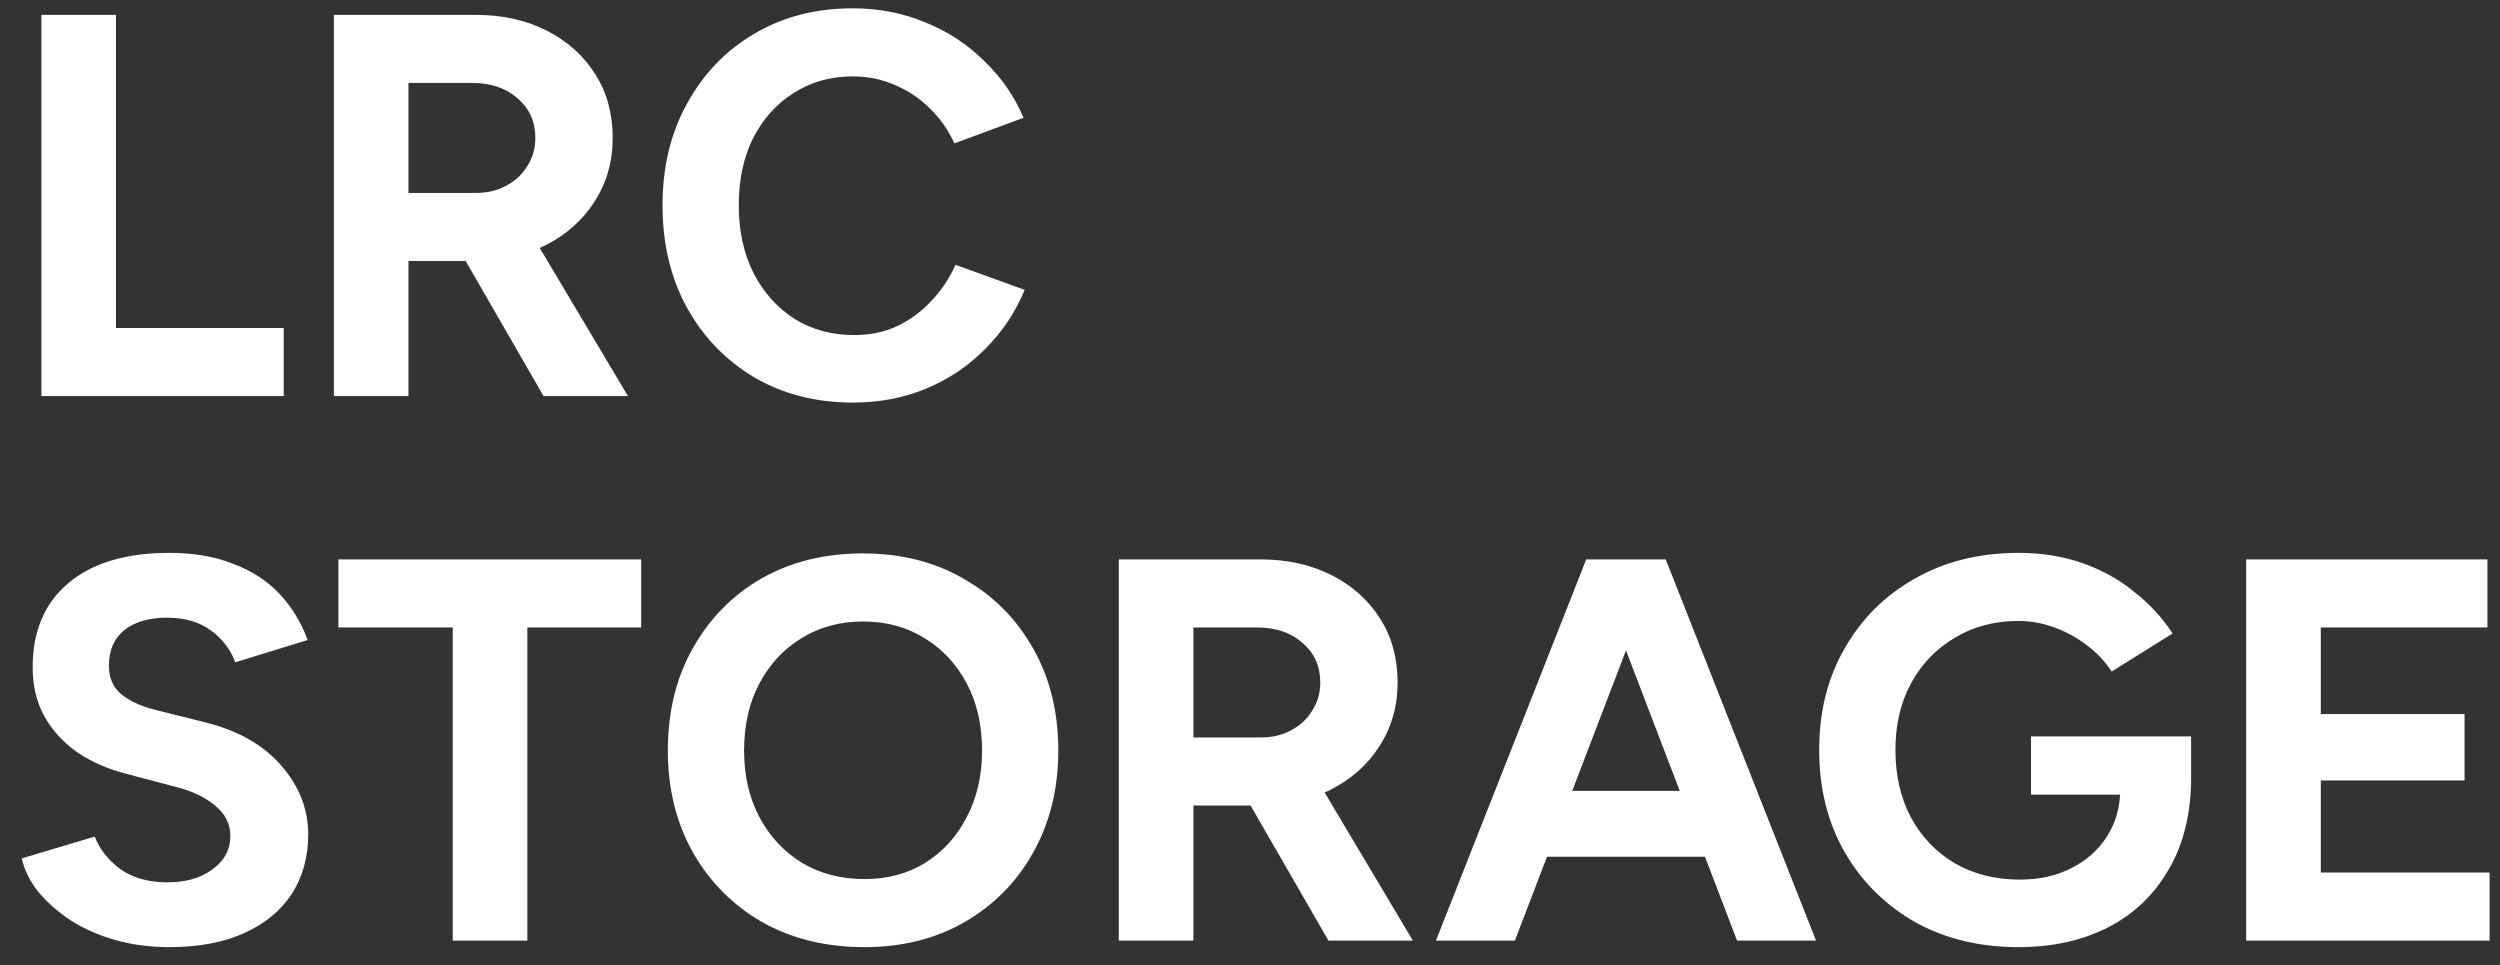 <?xml version="1.0" encoding="UTF-8"?> <svg xmlns="http://www.w3.org/2000/svg" width="101" height="39" viewBox="0 0 101 39" fill="none"><rect x="0" y="0" width="101" height="39" fill="#333333" stroke="none"/><path d="M1.672 16V0.6H4.686V13.25H11.462V16H1.672ZM13.488 16V0.6H19.208C20.294 0.6 21.254 0.813 22.09 1.238C22.926 1.663 23.579 2.25 24.048 2.998C24.518 3.731 24.752 4.589 24.752 5.572C24.752 6.54 24.503 7.405 24.004 8.168C23.52 8.916 22.853 9.503 22.002 9.928C21.152 10.339 20.184 10.544 19.098 10.544H16.502V16H13.488ZM21.958 16L18.394 9.818L20.704 8.168L25.368 16H21.958ZM16.502 7.794H19.23C19.685 7.794 20.088 7.699 20.44 7.508C20.807 7.317 21.093 7.053 21.298 6.716C21.518 6.379 21.628 5.997 21.628 5.572C21.628 4.912 21.386 4.377 20.902 3.966C20.433 3.555 19.824 3.35 19.076 3.35H16.502V7.794ZM34.466 16.264C32.97 16.264 31.643 15.927 30.484 15.252C29.325 14.563 28.416 13.624 27.756 12.436C27.096 11.233 26.766 9.855 26.766 8.3C26.766 6.745 27.096 5.374 27.756 4.186C28.416 2.983 29.318 2.045 30.462 1.37C31.621 0.681 32.948 0.336 34.444 0.336C35.5 0.336 36.483 0.527 37.392 0.908C38.301 1.275 39.093 1.795 39.768 2.47C40.457 3.13 40.985 3.893 41.352 4.758L38.558 5.792C38.309 5.249 37.979 4.78 37.568 4.384C37.157 3.973 36.688 3.658 36.16 3.438C35.632 3.203 35.06 3.086 34.444 3.086C33.549 3.086 32.75 3.313 32.046 3.768C31.357 4.208 30.814 4.817 30.418 5.594C30.037 6.371 29.846 7.273 29.846 8.3C29.846 9.327 30.044 10.236 30.44 11.028C30.836 11.805 31.386 12.421 32.09 12.876C32.794 13.316 33.601 13.536 34.51 13.536C35.141 13.536 35.713 13.419 36.226 13.184C36.754 12.935 37.216 12.597 37.612 12.172C38.023 11.747 38.353 11.255 38.602 10.698L41.396 11.71C41.029 12.605 40.501 13.397 39.812 14.086C39.137 14.775 38.345 15.311 37.436 15.692C36.527 16.073 35.537 16.264 34.466 16.264ZM6.842 38.264C6.065 38.264 5.339 38.169 4.664 37.978C3.989 37.787 3.388 37.523 2.86 37.186C2.332 36.834 1.892 36.445 1.54 36.02C1.203 35.595 0.983 35.147 0.88 34.678L3.828 33.798C4.019 34.297 4.356 34.729 4.84 35.096C5.324 35.448 5.933 35.631 6.666 35.646C7.443 35.661 8.074 35.492 8.558 35.14C9.057 34.788 9.306 34.333 9.306 33.776C9.306 33.292 9.108 32.889 8.712 32.566C8.331 32.229 7.803 31.972 7.128 31.796L5.126 31.268C4.378 31.077 3.718 30.791 3.146 30.41C2.574 30.014 2.127 29.53 1.804 28.958C1.481 28.386 1.32 27.719 1.32 26.956C1.32 25.504 1.797 24.375 2.75 23.568C3.718 22.747 5.082 22.336 6.842 22.336C7.825 22.336 8.683 22.483 9.416 22.776C10.164 23.055 10.787 23.458 11.286 23.986C11.785 24.514 12.166 25.137 12.43 25.856L9.504 26.758C9.328 26.259 9.005 25.834 8.536 25.482C8.067 25.13 7.473 24.954 6.754 24.954C6.021 24.954 5.441 25.123 5.016 25.46C4.605 25.797 4.4 26.274 4.4 26.89C4.4 27.374 4.561 27.755 4.884 28.034C5.221 28.313 5.676 28.525 6.248 28.672L8.272 29.178C9.592 29.501 10.619 30.08 11.352 30.916C12.085 31.752 12.452 32.683 12.452 33.71C12.452 34.619 12.232 35.419 11.792 36.108C11.352 36.783 10.714 37.311 9.878 37.692C9.042 38.073 8.03 38.264 6.842 38.264ZM18.291 38V25.35H13.671V22.6H25.903V25.35H21.305V38H18.291ZM34.923 38.264C33.368 38.264 31.99 37.927 30.787 37.252C29.599 36.563 28.668 35.624 27.993 34.436C27.318 33.233 26.981 31.862 26.981 30.322C26.981 28.753 27.318 27.374 27.993 26.186C28.668 24.983 29.592 24.045 30.765 23.37C31.953 22.695 33.317 22.358 34.857 22.358C36.412 22.358 37.776 22.703 38.949 23.392C40.137 24.067 41.068 25.005 41.743 26.208C42.418 27.396 42.755 28.767 42.755 30.322C42.755 31.862 42.418 33.233 41.743 34.436C41.083 35.624 40.159 36.563 38.971 37.252C37.798 37.927 36.448 38.264 34.923 38.264ZM34.923 35.514C35.862 35.514 36.683 35.294 37.387 34.854C38.106 34.399 38.663 33.783 39.059 33.006C39.47 32.229 39.675 31.334 39.675 30.322C39.675 29.295 39.47 28.393 39.059 27.616C38.648 26.839 38.084 26.23 37.365 25.79C36.646 25.335 35.81 25.108 34.857 25.108C33.933 25.108 33.104 25.335 32.371 25.79C31.652 26.23 31.088 26.839 30.677 27.616C30.266 28.393 30.061 29.295 30.061 30.322C30.061 31.334 30.266 32.229 30.677 33.006C31.088 33.783 31.66 34.399 32.393 34.854C33.126 35.294 33.97 35.514 34.923 35.514ZM45.199 38V22.6H50.919C52.005 22.6 52.965 22.813 53.801 23.238C54.637 23.663 55.29 24.25 55.759 24.998C56.229 25.731 56.463 26.589 56.463 27.572C56.463 28.54 56.214 29.405 55.715 30.168C55.231 30.916 54.564 31.503 53.713 31.928C52.863 32.339 51.895 32.544 50.809 32.544H48.213V38H45.199ZM53.669 38L50.105 31.818L52.415 30.168L57.079 38H53.669ZM48.213 29.794H50.941C51.396 29.794 51.799 29.699 52.151 29.508C52.518 29.317 52.804 29.053 53.009 28.716C53.229 28.379 53.339 27.997 53.339 27.572C53.339 26.912 53.097 26.377 52.613 25.966C52.144 25.555 51.535 25.35 50.787 25.35H48.213V29.794ZM70.178 38L64.282 22.6H67.296L73.368 38H70.178ZM58.012 38L64.084 22.6H67.098L61.202 38H58.012ZM60.872 34.612V31.95H70.53V34.612H60.872ZM81.547 38.264C79.977 38.264 78.584 37.927 77.367 37.252C76.164 36.563 75.218 35.624 74.529 34.436C73.839 33.233 73.495 31.855 73.495 30.3C73.495 28.745 73.839 27.374 74.529 26.186C75.218 24.983 76.164 24.045 77.367 23.37C78.584 22.681 79.977 22.336 81.547 22.336C82.485 22.336 83.351 22.475 84.143 22.754C84.935 23.033 85.631 23.421 86.233 23.92C86.849 24.404 87.362 24.961 87.773 25.592L85.309 27.132C85.059 26.736 84.729 26.384 84.319 26.076C83.923 25.768 83.483 25.526 82.999 25.35C82.515 25.174 82.031 25.086 81.547 25.086C80.579 25.086 79.721 25.313 78.973 25.768C78.225 26.208 77.638 26.817 77.213 27.594C76.787 28.371 76.575 29.273 76.575 30.3C76.575 31.312 76.78 32.214 77.191 33.006C77.616 33.798 78.21 34.421 78.973 34.876C79.735 35.316 80.615 35.536 81.613 35.536C82.39 35.536 83.079 35.382 83.681 35.074C84.297 34.766 84.781 34.333 85.133 33.776C85.485 33.219 85.661 32.573 85.661 31.84L88.521 31.4C88.521 32.852 88.22 34.091 87.619 35.118C87.032 36.145 86.211 36.929 85.155 37.472C84.113 38 82.911 38.264 81.547 38.264ZM82.053 32.104V29.75H88.521V31.62L86.893 32.104H82.053ZM90.746 38V22.6H100.492V25.35H93.76V28.848H99.568V31.532H93.76V35.25H100.58V38H90.746Z" fill="white"></path></svg> 